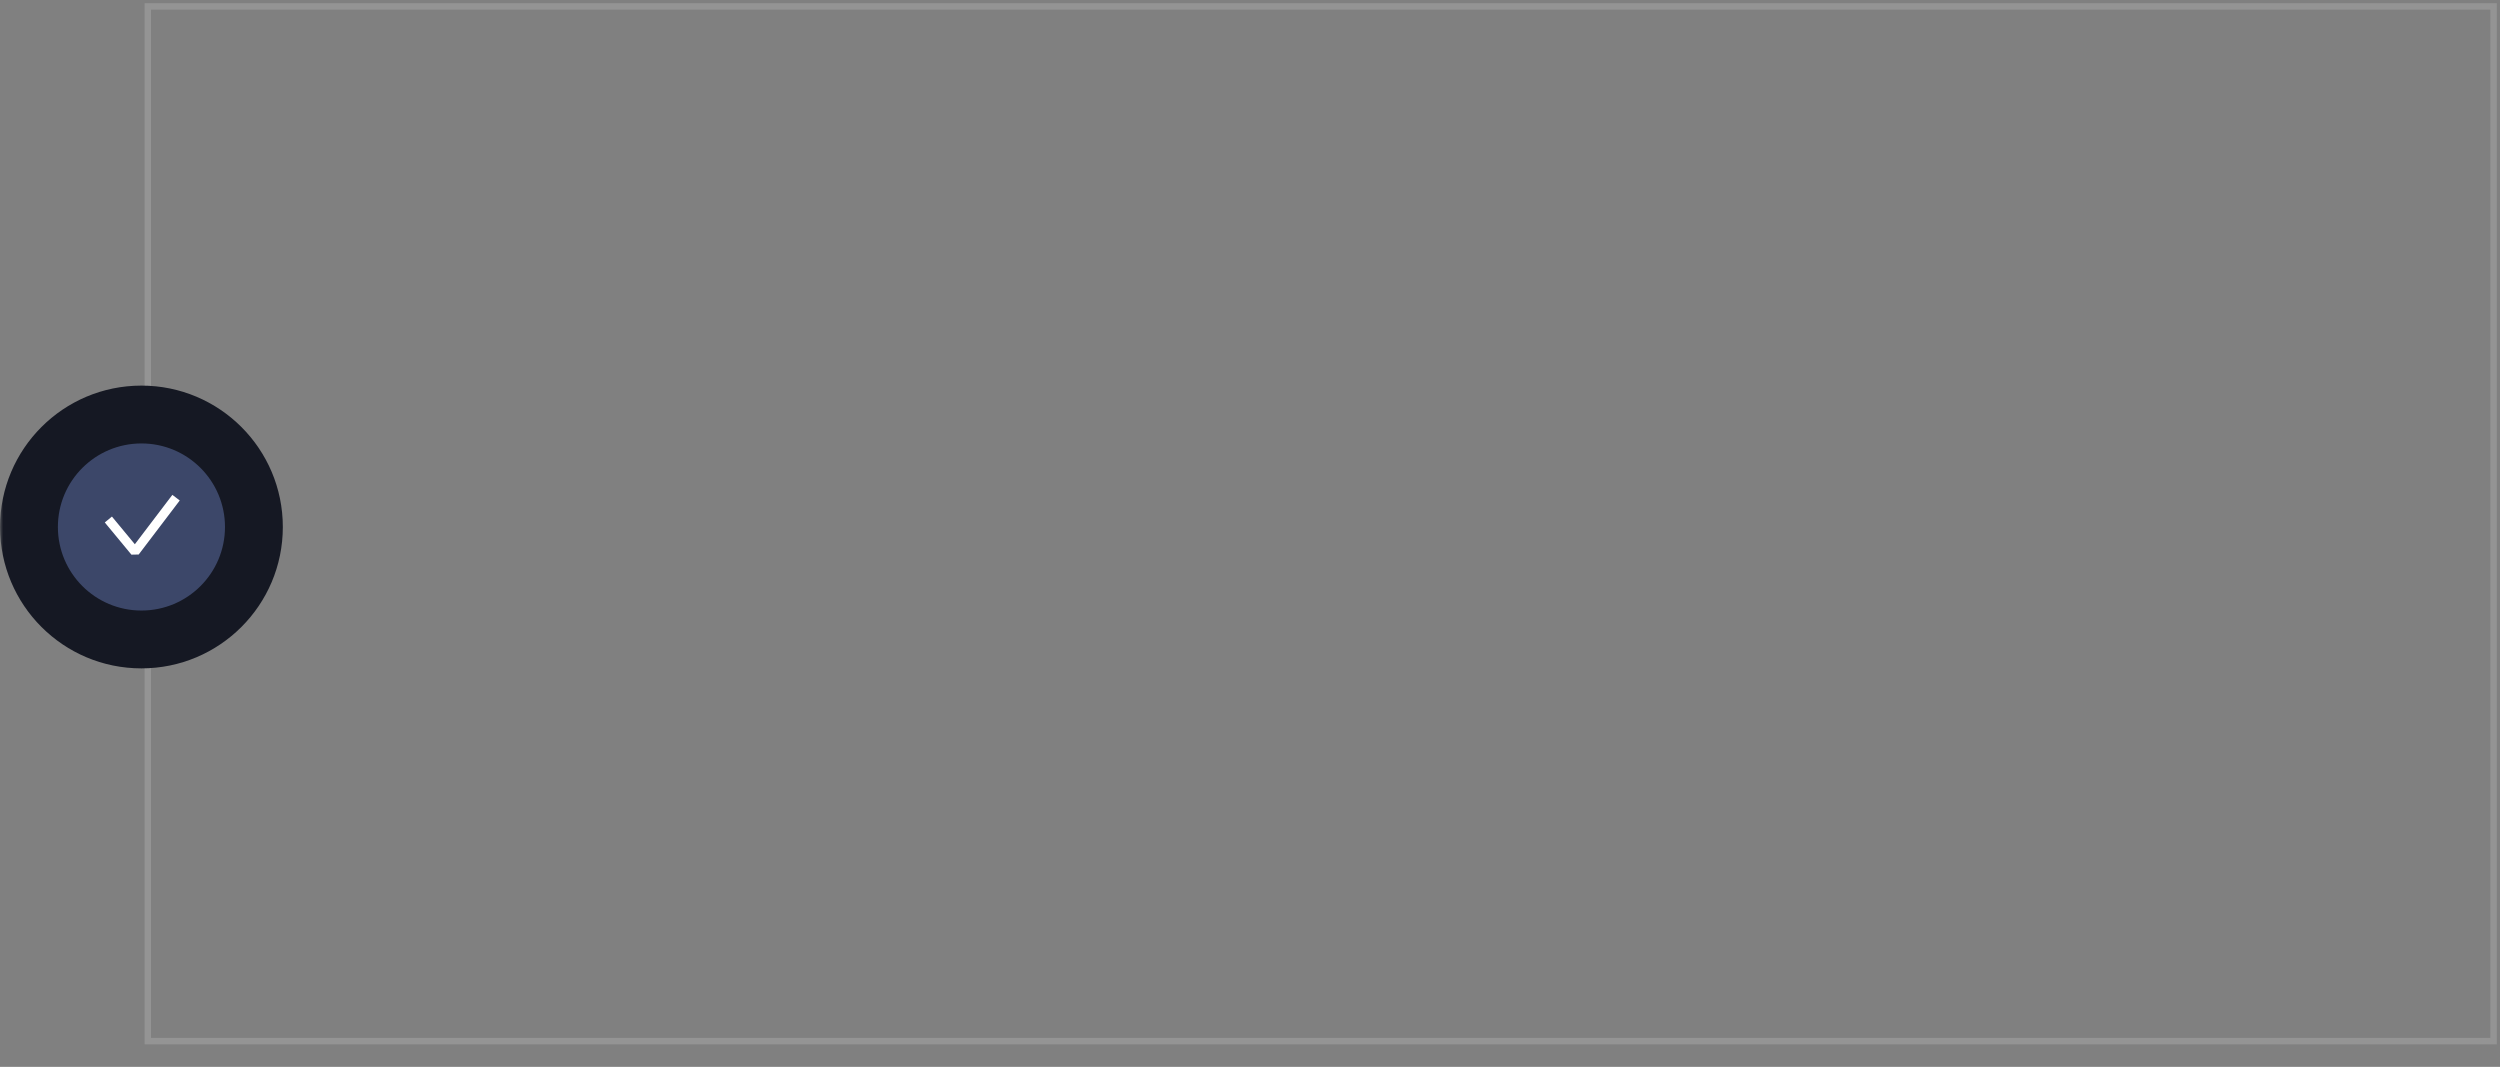 <?xml version="1.0" encoding="UTF-8"?> <svg xmlns="http://www.w3.org/2000/svg" width="389" height="166" viewBox="0 0 389 166" fill="none"><rect x="0" y="0" width="389" height="166" fill="#808080" stroke="none"/> <g clip-path="url(#clip0_512_2)"> <mask id="mask0_512_2" style="mask-type:luminance" maskUnits="userSpaceOnUse" x="0" y="-4" width="389" height="170"> <path d="M389 -4H0V166H389V-4Z" fill="white"></path> </mask> <g mask="url(#mask0_512_2)"> <path opacity="0.2" d="M388 1H23V162H388V1Z" stroke="#E7E7E7"></path> <path d="M22.008 104C34.158 104 44.008 94.15 44.008 82C44.008 69.85 34.158 60 22.008 60C9.858 60 0.008 69.85 0.008 82C0.008 94.15 9.858 104 22.008 104Z" fill="#151823"></path> <path d="M22.008 95C29.188 95 35.008 89.18 35.008 82C35.008 74.82 29.188 69 22.008 69C14.828 69 9.008 74.82 9.008 82C9.008 89.18 14.828 95 22.008 95Z" fill="#3C4769"></path> <path d="M17.876 80.931L17.416 80.375L16.305 81.295L16.764 81.85L17.876 80.931ZM21.005 85.845L20.45 86.305L21.58 86.281L21.005 85.845ZM27.532 78.447L27.968 77.873L26.82 77L26.383 77.574L27.532 78.447ZM16.764 81.85L20.45 86.305L21.561 85.385L17.876 80.931L16.764 81.85ZM21.58 86.281L27.532 78.447L26.383 77.574L20.431 85.409L21.58 86.281Z" fill="white"></path> </g> </g> <defs> <clipPath id="clip0_512_2"> <rect width="389" height="166" fill="white"></rect> </clipPath> </defs> </svg> 